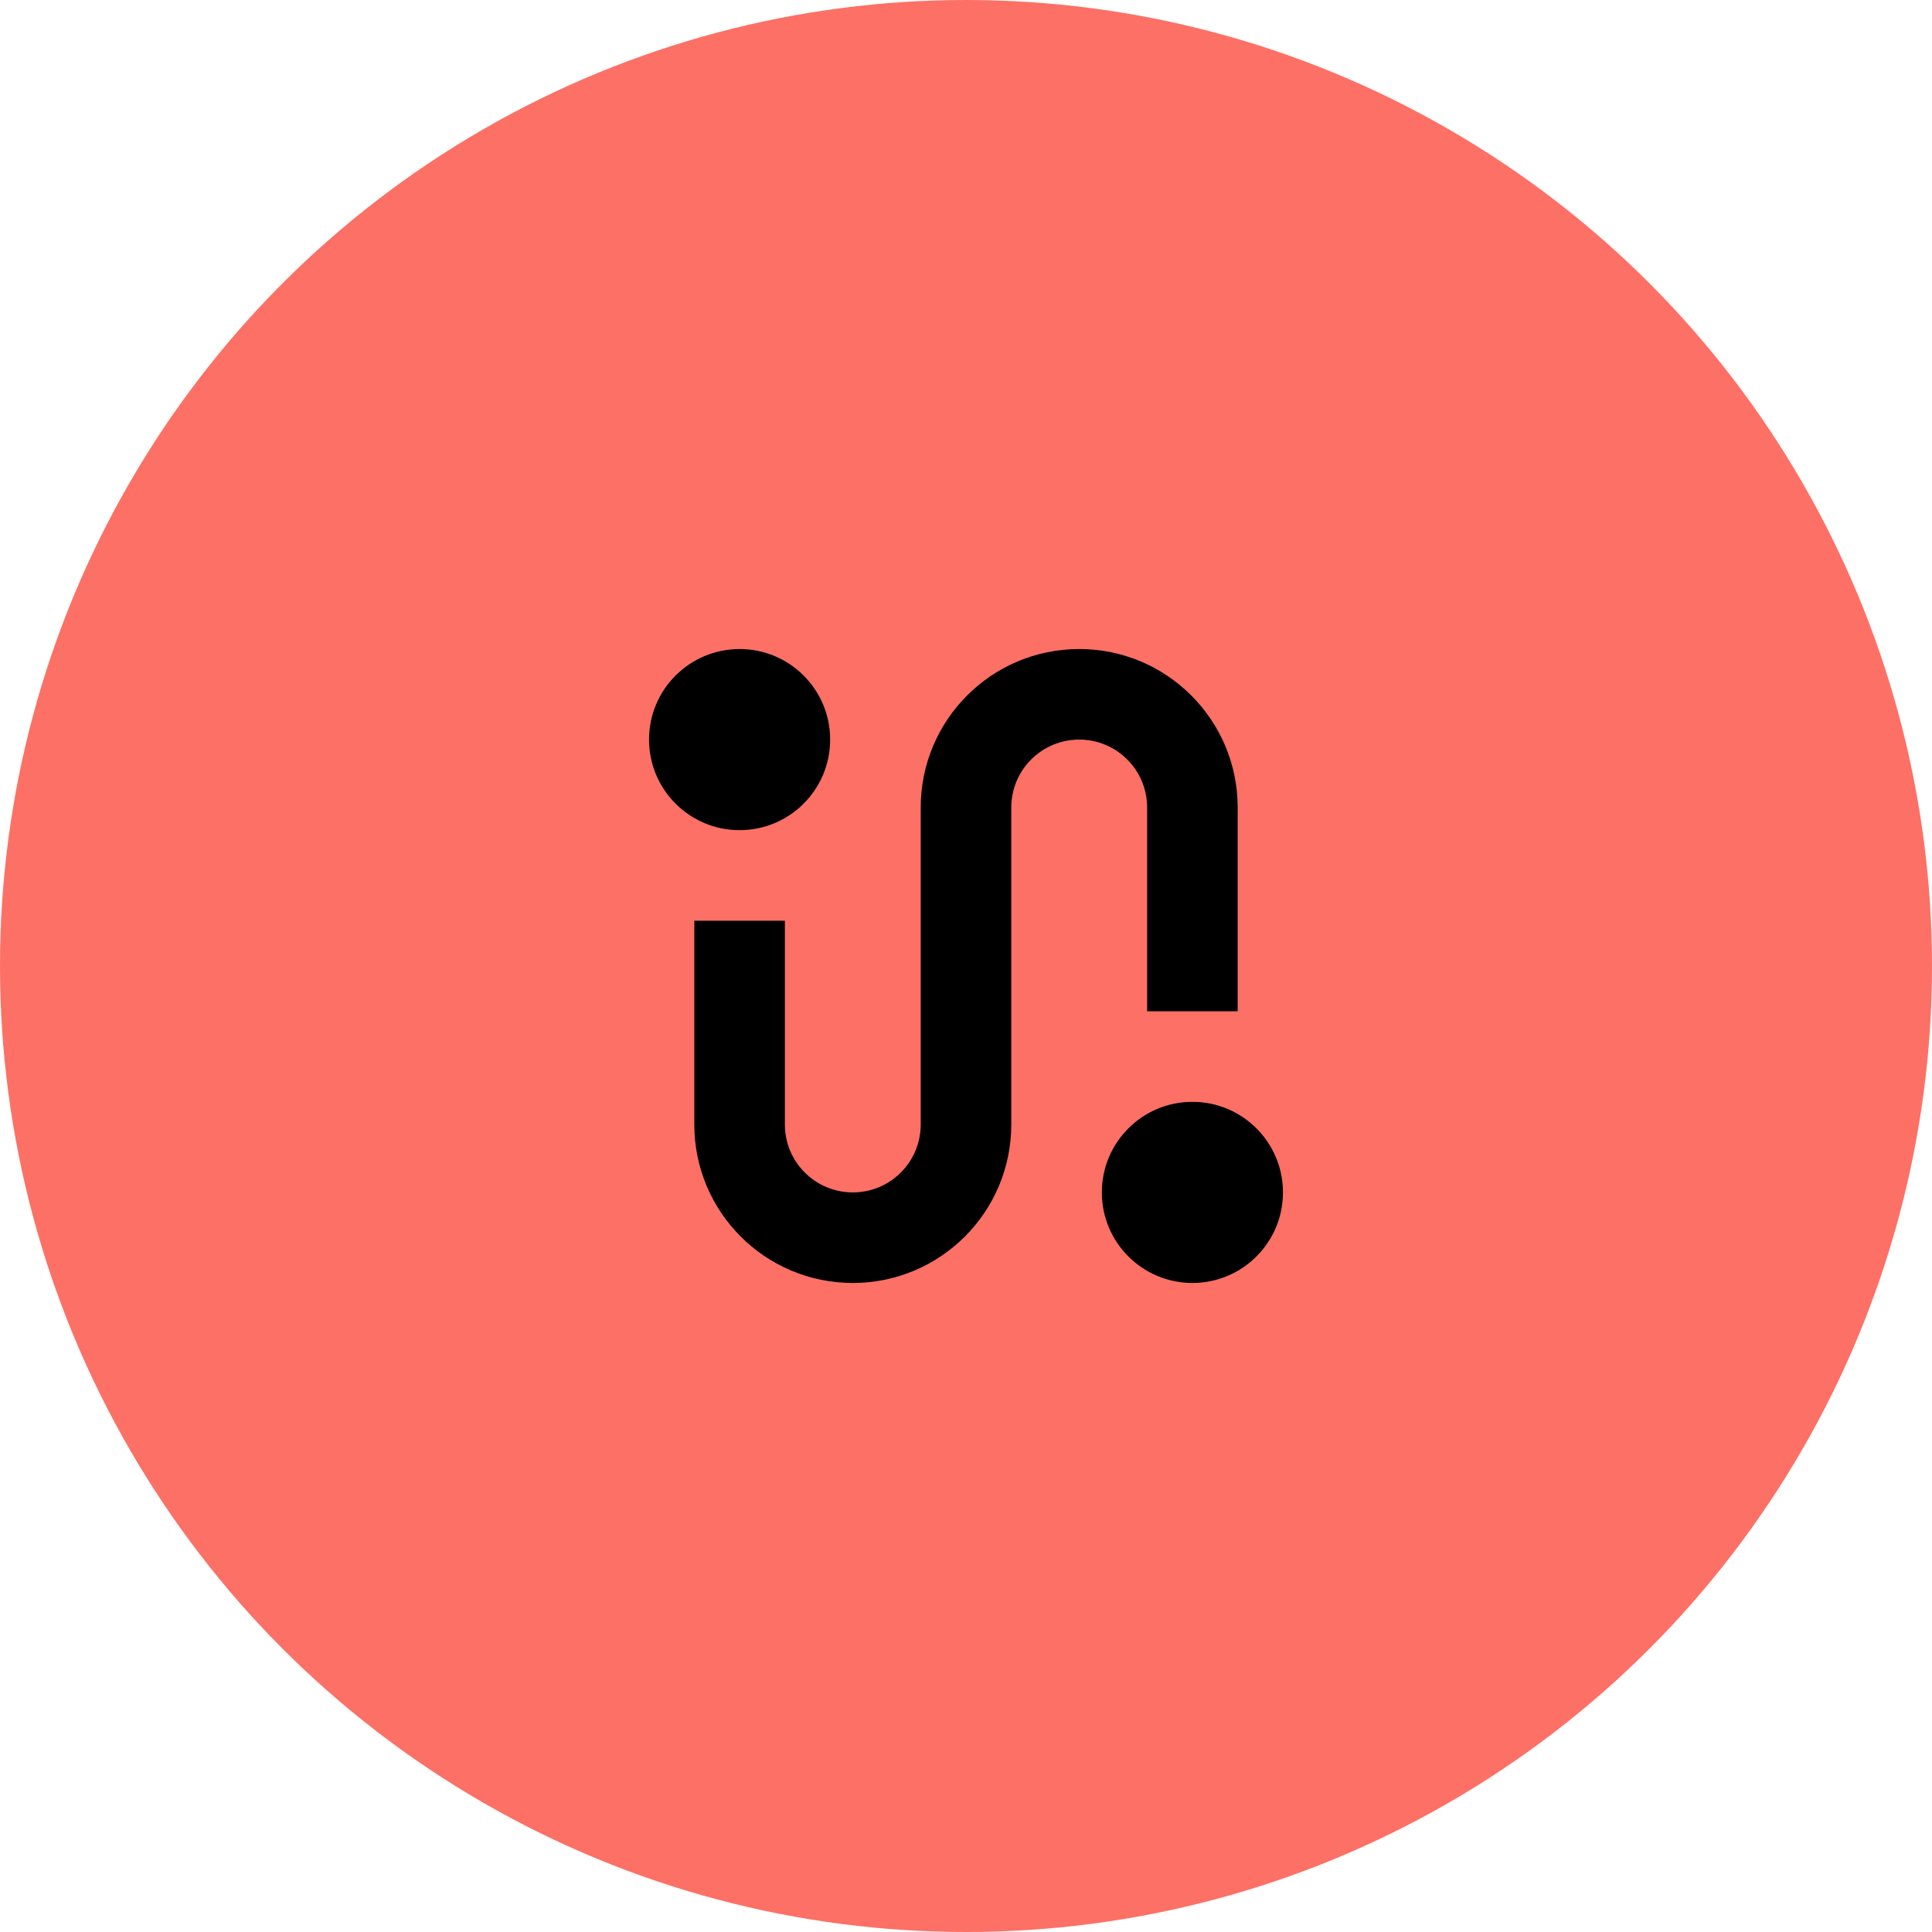 <svg xmlns="http://www.w3.org/2000/svg" width="64" height="64" viewBox="0 0 64 64" fill="none"><circle cx="32" cy="32" r="32" fill="#FD7065"></circle><path d="M27.5 24.5C27.5 26.157 26.157 27.5 24.5 27.5C22.843 27.5 21.5 26.157 21.5 24.5C21.5 22.843 22.843 21.5 24.5 21.5C26.157 21.5 27.5 22.843 27.5 24.5Z" fill="black"></path><path d="M42.5 39.5C42.5 41.157 41.157 42.5 39.5 42.5C37.843 42.5 36.5 41.157 36.5 39.5C36.5 37.843 37.843 36.5 39.5 36.5C41.157 36.5 42.5 37.843 42.5 39.5Z" fill="black"></path><path d="M33.5 26.75C33.5 25.507 34.507 24.5 35.75 24.5C36.993 24.5 38 25.507 38 26.75V33.5H41V26.75C41 23.851 38.65 21.5 35.75 21.5C32.85 21.5 30.5 23.851 30.5 26.75V37.25C30.5 38.493 29.493 39.5 28.25 39.5C27.007 39.5 26 38.493 26 37.25V30.5H23V37.25C23 40.15 25.351 42.5 28.25 42.5C31.149 42.5 33.5 40.15 33.5 37.25V26.75Z" fill="black"></path></svg>